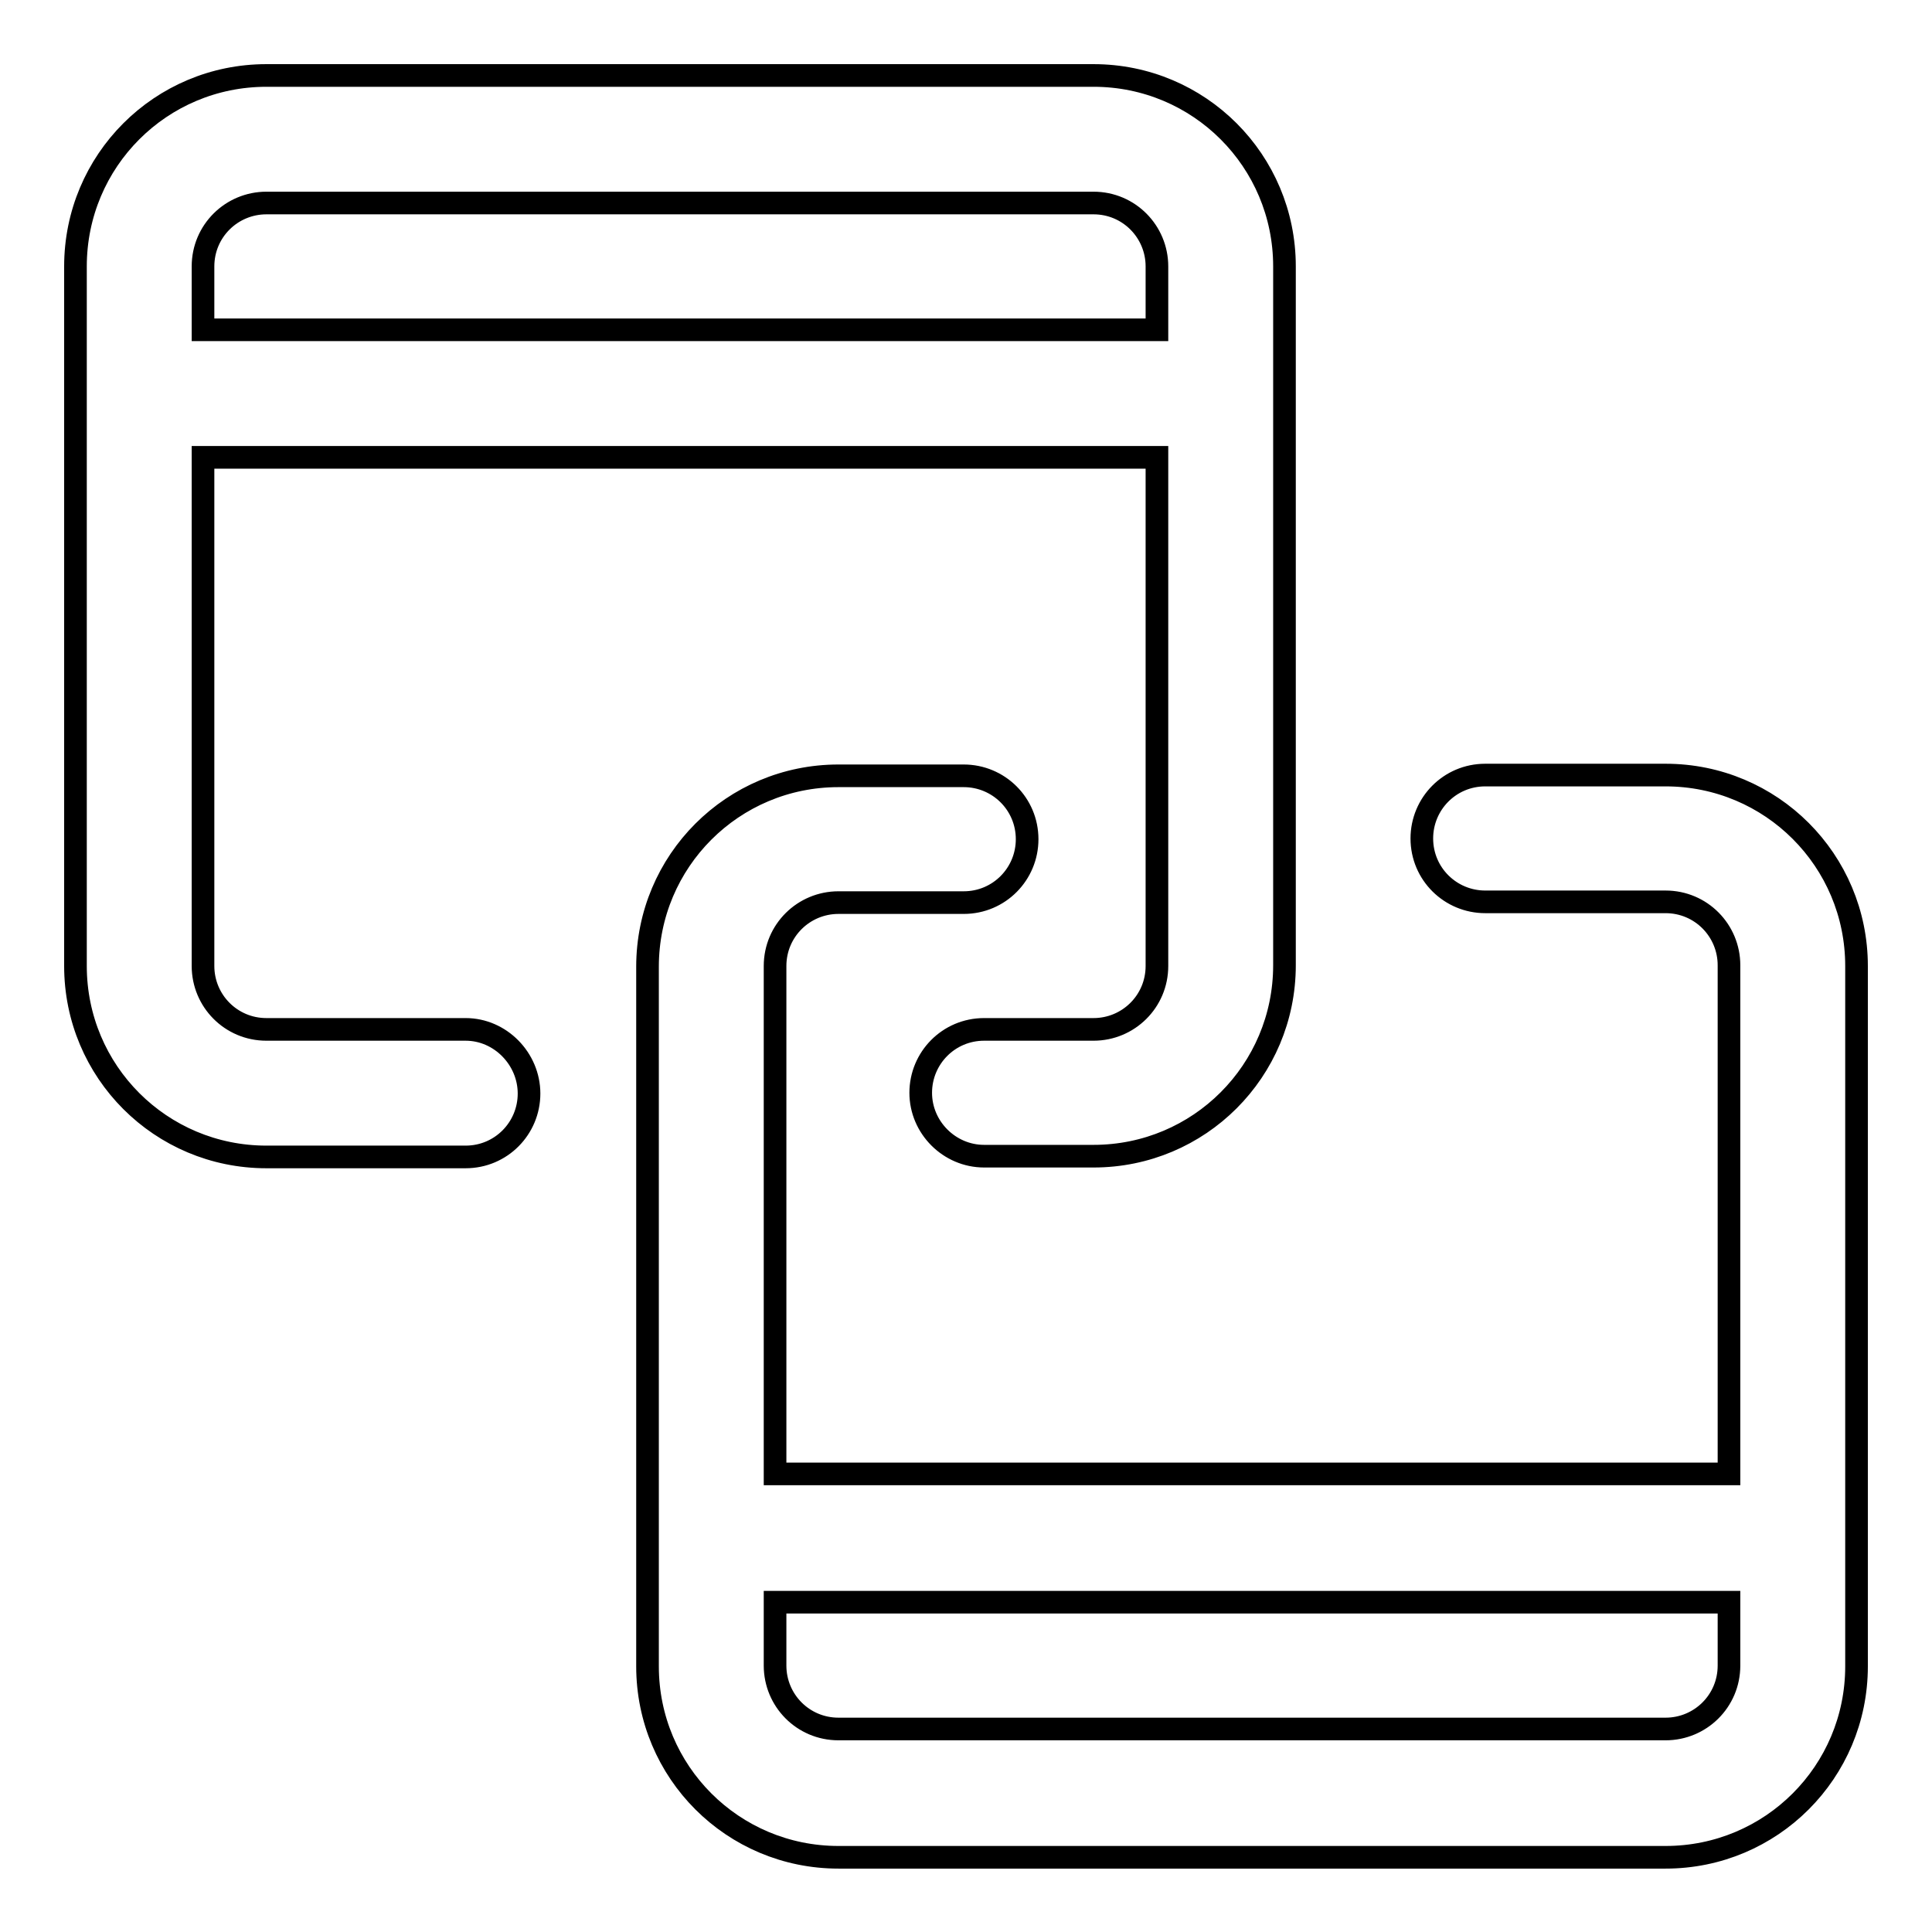 <?xml version="1.0" encoding="utf-8"?>
<!-- Svg Vector Icons : http://www.onlinewebfonts.com/icon -->
<!DOCTYPE svg PUBLIC "-//W3C//DTD SVG 1.1//EN" "http://www.w3.org/Graphics/SVG/1.1/DTD/svg11.dtd">
<svg version="1.1" xmlns="http://www.w3.org/2000/svg" xmlns:xlink="http://www.w3.org/1999/xlink" x="0px" y="0px" viewBox="0 0 256 256" enable-background="new 0 0 256 256" xml:space="preserve">
<g> <path stroke-width="3" fill-opacity="0" stroke="#000000"  d="M61.7,136.4H35.3c-4.7,0-8.4-3.8-8.4-8.4V60.6h126.4V128c0,4.7-3.8,8.4-8.4,8.4h-14.5 c-4.7,0-8.4,3.8-8.4,8.4s3.8,8.4,8.4,8.4h14.5c14,0,25.3-11.3,25.3-25.3V35.3c0-14-11.3-25.3-25.3-25.3H35.3 C21.3,10,10,21.3,10,35.3V128c0,14,11.3,25.3,25.3,25.3h26.4c4.7,0,8.4-3.8,8.4-8.4S66.3,136.4,61.7,136.4z M26.9,35.3 c0-4.7,3.8-8.4,8.4-8.4h109.6c4.7,0,8.4,3.8,8.4,8.4v8.4H26.9V35.3z M220.7,102.7h-23.9c-4.7,0-8.4,3.8-8.4,8.4 c0,4.7,3.8,8.4,8.4,8.4h23.9c4.7,0,8.4,3.8,8.4,8.4v67.4H102.7V128c0-4.7,3.8-8.4,8.4-8.4h16.6c4.7,0,8.4-3.8,8.4-8.4 c0-4.7-3.8-8.4-8.4-8.4h-16.6c-14,0-25.3,11.3-25.3,25.3v92.7c0,14,11.3,25.3,25.3,25.3h109.6c14,0,25.3-11.3,25.3-25.3V128 C246,114,234.7,102.7,220.7,102.7z M229.1,220.7c0,4.7-3.8,8.4-8.4,8.4H111.1c-4.7,0-8.4-3.8-8.4-8.4v-8.4h126.4V220.7z"/></g>
</svg>